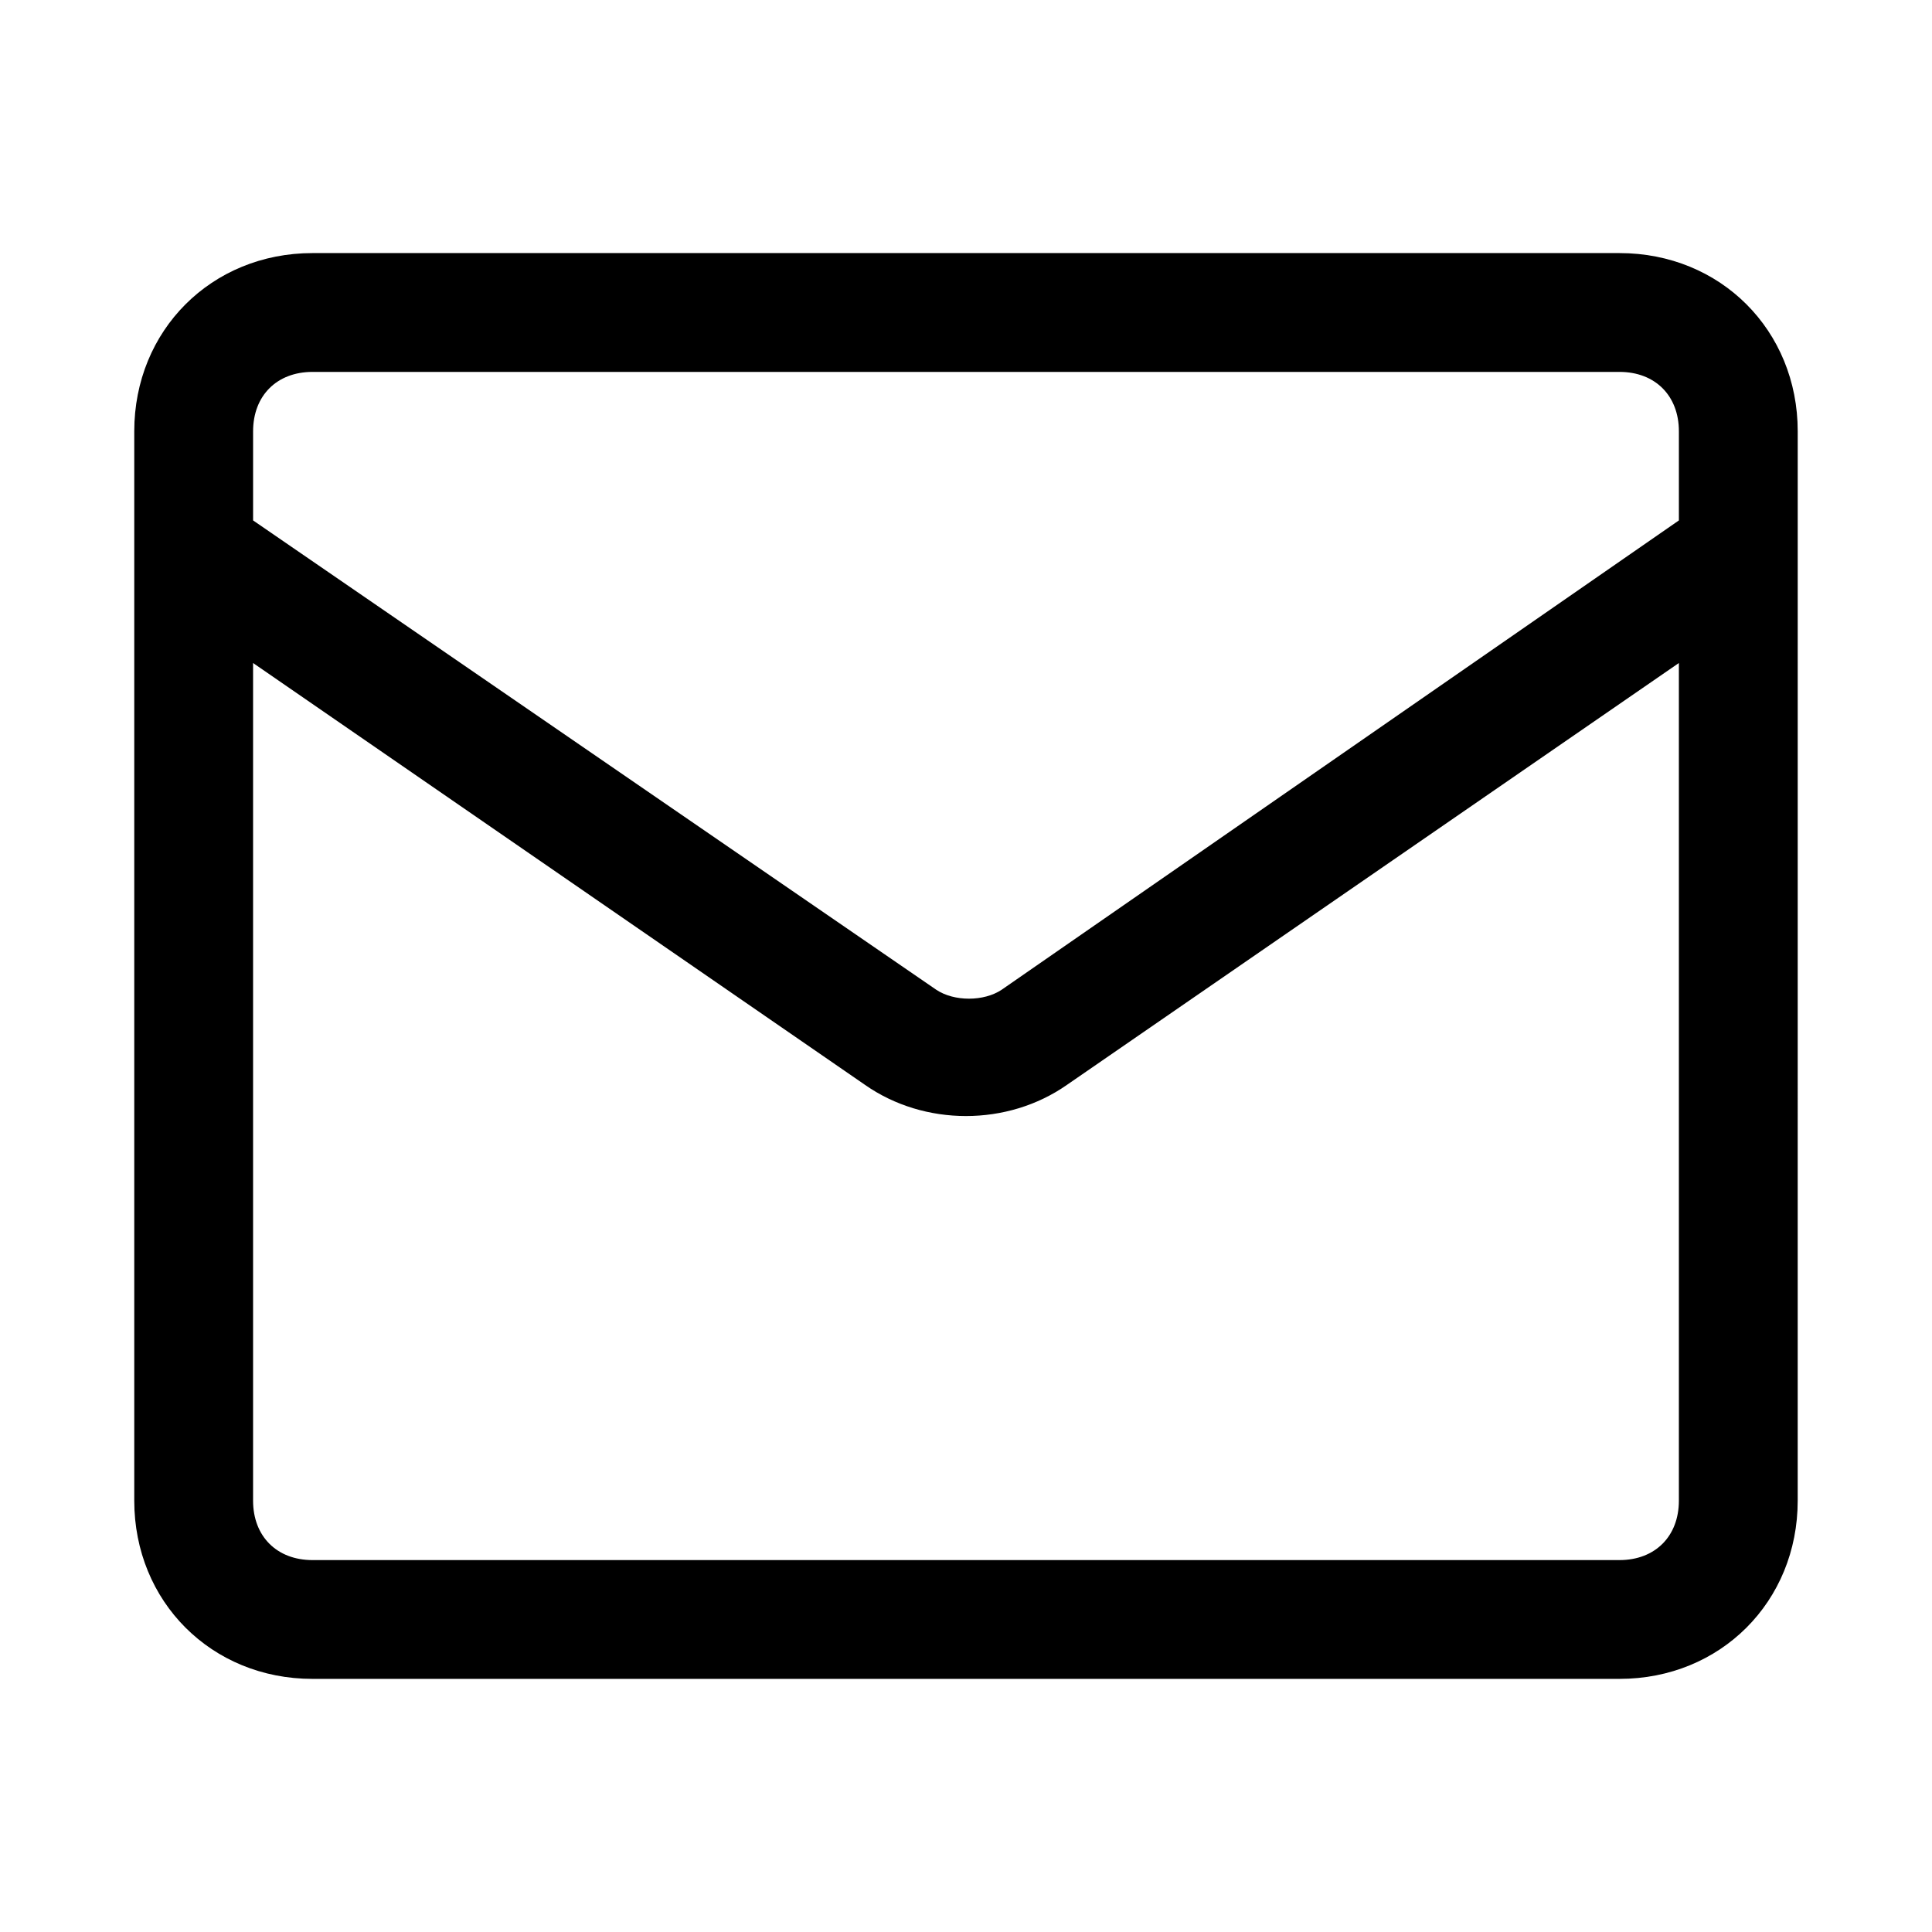 <?xml version="1.0" encoding="UTF-8"?>
<!-- Uploaded to: ICON Repo, www.svgrepo.com, Generator: ICON Repo Mixer Tools -->
<svg fill="#000000" width="800px" height="800px" version="1.1" viewBox="144 144 512 512" xmlns="http://www.w3.org/2000/svg">
 <path d="m573.18 211.07h-346.37c-26.762 0-47.23 20.469-47.23 47.23v283.39c0 26.766 20.469 47.23 47.23 47.23h346.37c26.766 0 47.23-20.469 47.23-47.23l0.004-283.39c0-26.762-20.465-47.23-47.23-47.23zm-346.37 31.488h346.37c9.445 0 15.742 6.297 15.742 15.742v23.617l-179.48 124.38c-4.723 3.148-12.594 3.148-17.32 0l-181.05-124.38v-23.617c0-9.445 6.297-15.742 15.742-15.742zm346.37 314.88h-346.37c-9.445 0-15.742-6.297-15.742-15.742v-221.99l162.16 111.79c15.742 11.02 37.785 11.02 53.531 0l162.16-111.79v221.99c0 9.445-6.297 15.742-15.742 15.742z"/>
</svg>